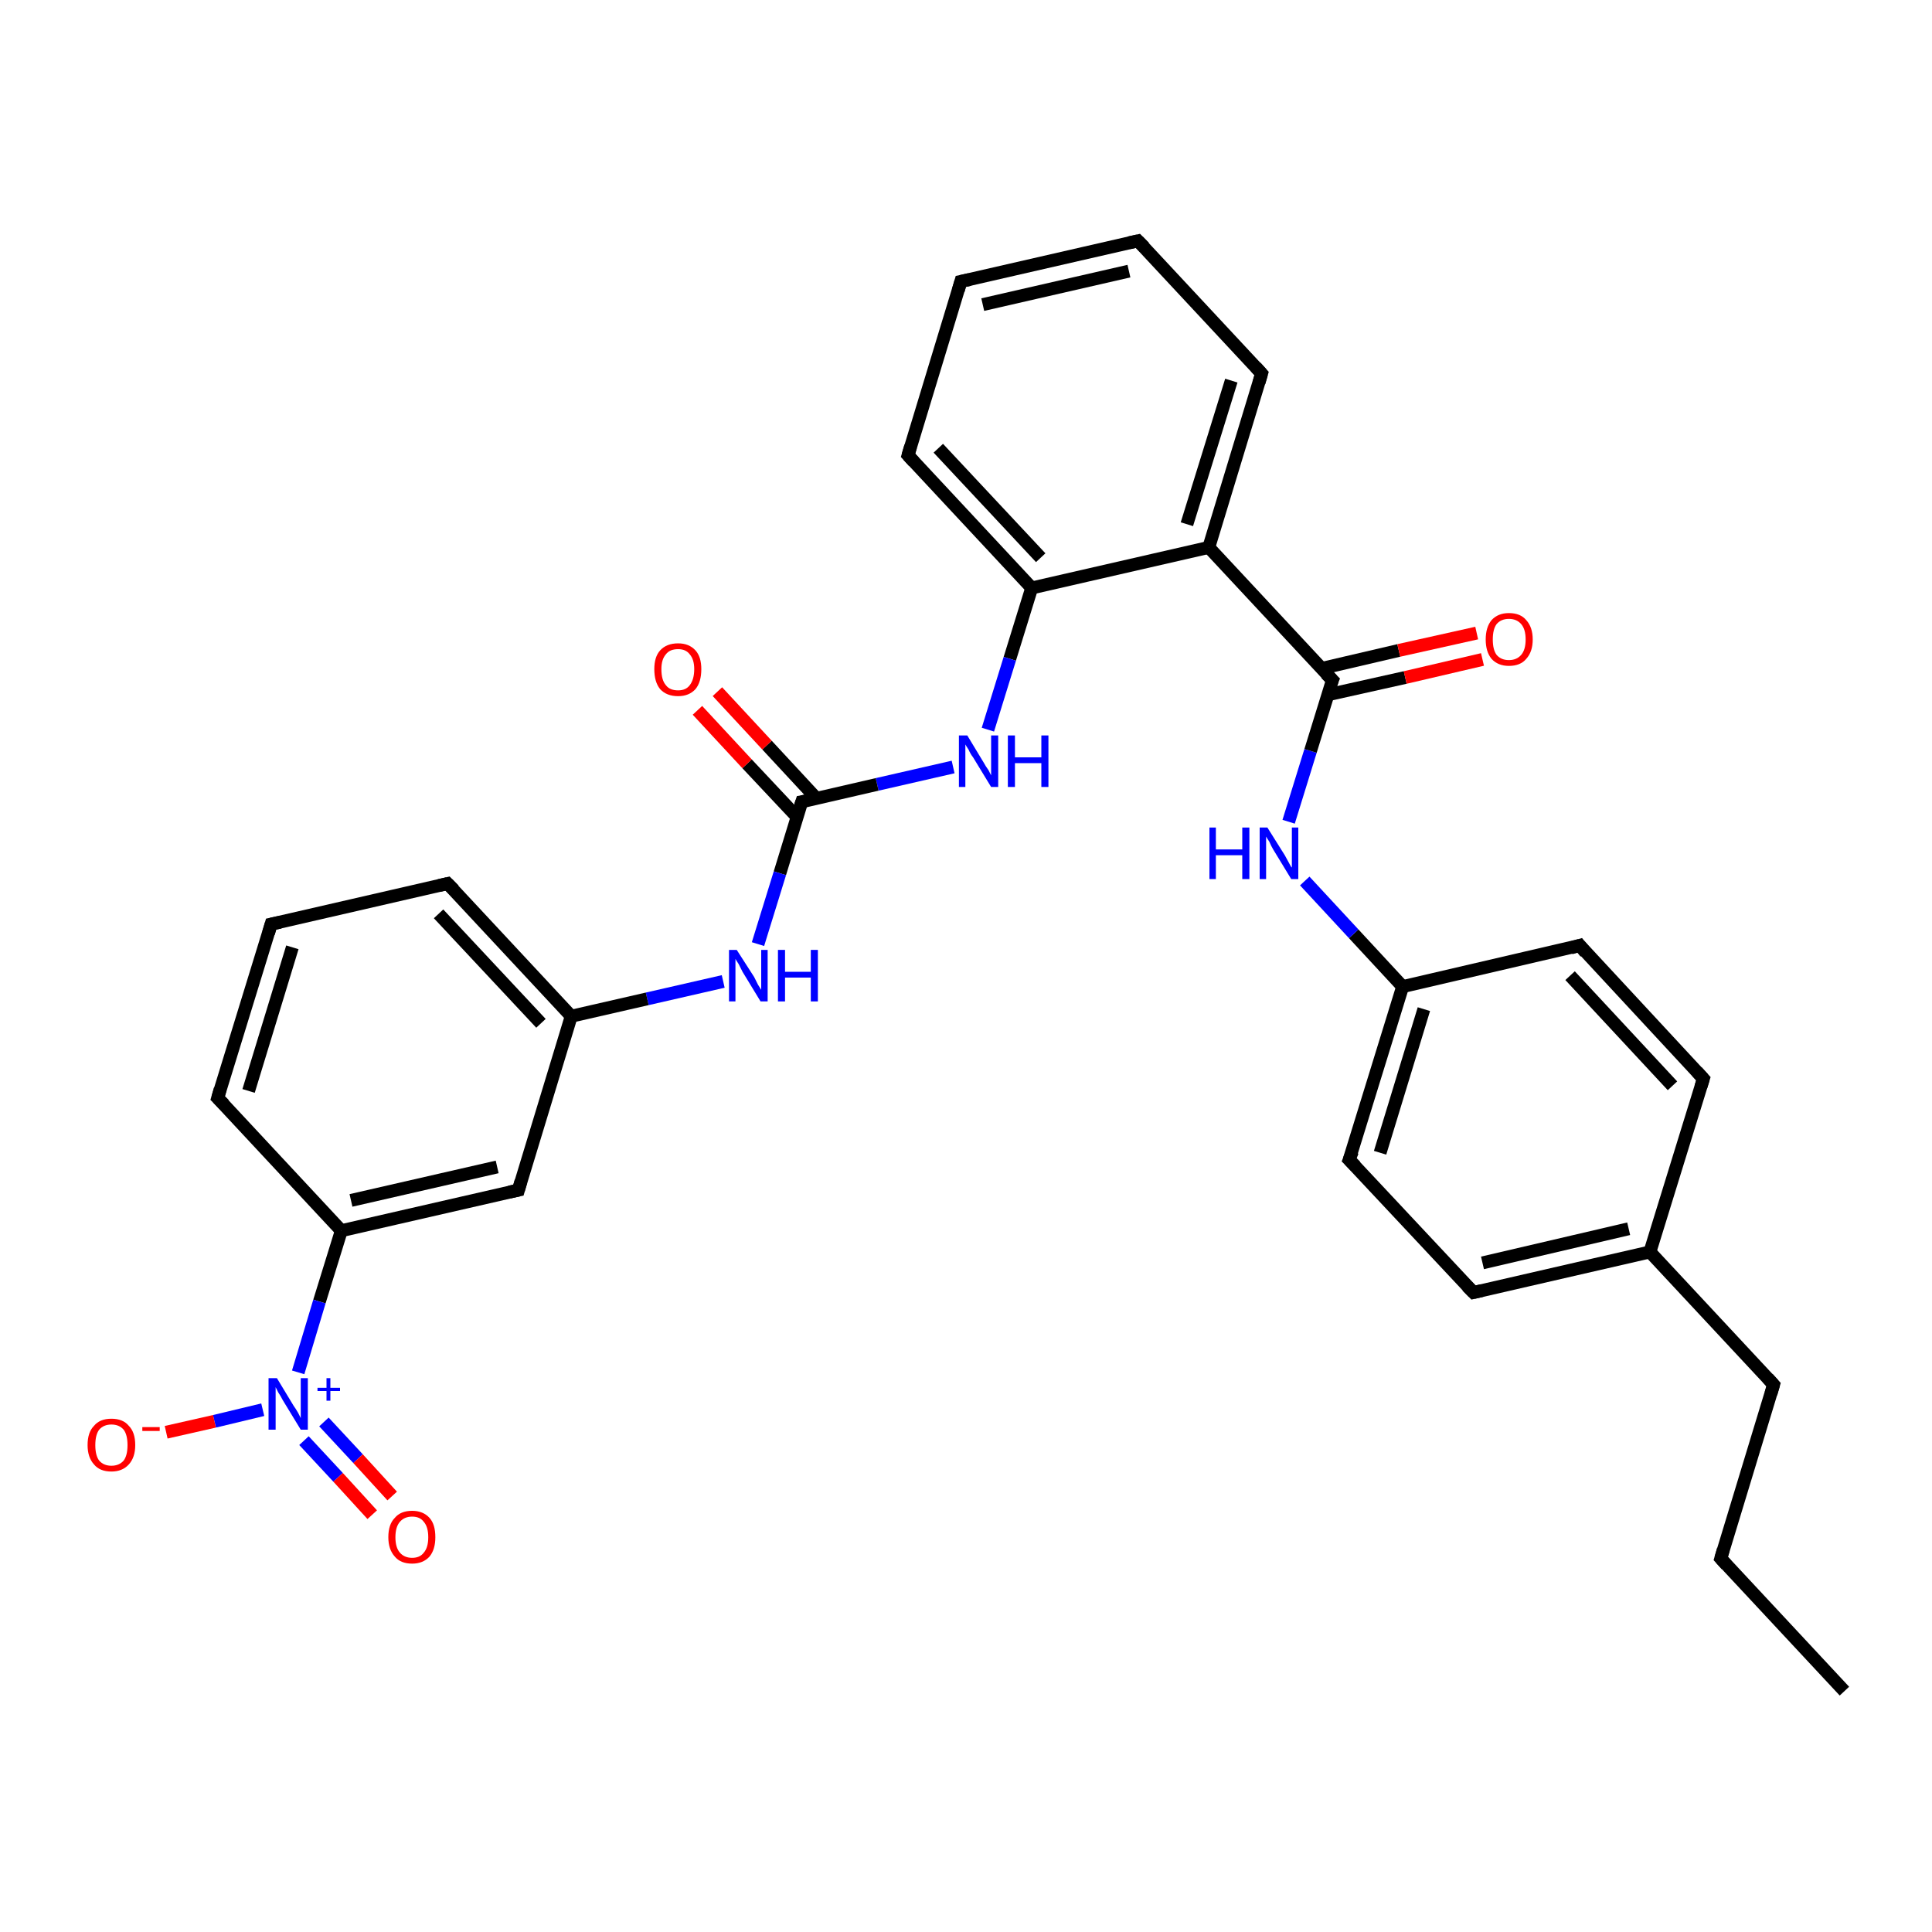 <?xml version='1.0' encoding='iso-8859-1'?>
<svg version='1.1' baseProfile='full'
              xmlns='http://www.w3.org/2000/svg'
                      xmlns:rdkit='http://www.rdkit.org/xml'
                      xmlns:xlink='http://www.w3.org/1999/xlink'
                  xml:space='preserve'
width='300px' height='300px' viewBox='0 0 300 300'>
<!-- END OF HEADER -->
<rect style='opacity:1.0;fill:#FFFFFF;stroke:none' width='300.0' height='300.0' x='0.0' y='0.0'> </rect>
<path class='bond-0 atom-0 atom-1' d='M 286.4,262.6 L 267.2,242.0' style='fill:none;fill-rule:evenodd;stroke:#000000;stroke-width:2.0px;stroke-linecap:butt;stroke-linejoin:miter;stroke-opacity:1' />
<path class='bond-1 atom-1 atom-2' d='M 267.2,242.0 L 275.4,215.0' style='fill:none;fill-rule:evenodd;stroke:#000000;stroke-width:2.0px;stroke-linecap:butt;stroke-linejoin:miter;stroke-opacity:1' />
<path class='bond-2 atom-2 atom-3' d='M 275.4,215.0 L 256.2,194.4' style='fill:none;fill-rule:evenodd;stroke:#000000;stroke-width:2.0px;stroke-linecap:butt;stroke-linejoin:miter;stroke-opacity:1' />
<path class='bond-3 atom-3 atom-4' d='M 256.2,194.4 L 228.8,200.7' style='fill:none;fill-rule:evenodd;stroke:#000000;stroke-width:2.0px;stroke-linecap:butt;stroke-linejoin:miter;stroke-opacity:1' />
<path class='bond-3 atom-3 atom-4' d='M 252.9,190.8 L 230.2,196.1' style='fill:none;fill-rule:evenodd;stroke:#000000;stroke-width:2.0px;stroke-linecap:butt;stroke-linejoin:miter;stroke-opacity:1' />
<path class='bond-4 atom-4 atom-5' d='M 228.8,200.7 L 209.5,180.1' style='fill:none;fill-rule:evenodd;stroke:#000000;stroke-width:2.0px;stroke-linecap:butt;stroke-linejoin:miter;stroke-opacity:1' />
<path class='bond-5 atom-5 atom-6' d='M 209.5,180.1 L 217.8,153.2' style='fill:none;fill-rule:evenodd;stroke:#000000;stroke-width:2.0px;stroke-linecap:butt;stroke-linejoin:miter;stroke-opacity:1' />
<path class='bond-5 atom-5 atom-6' d='M 214.3,179.0 L 221.1,156.7' style='fill:none;fill-rule:evenodd;stroke:#000000;stroke-width:2.0px;stroke-linecap:butt;stroke-linejoin:miter;stroke-opacity:1' />
<path class='bond-6 atom-6 atom-7' d='M 217.8,153.2 L 210.2,145.0' style='fill:none;fill-rule:evenodd;stroke:#000000;stroke-width:2.0px;stroke-linecap:butt;stroke-linejoin:miter;stroke-opacity:1' />
<path class='bond-6 atom-6 atom-7' d='M 210.2,145.0 L 202.6,136.8' style='fill:none;fill-rule:evenodd;stroke:#0000FF;stroke-width:2.0px;stroke-linecap:butt;stroke-linejoin:miter;stroke-opacity:1' />
<path class='bond-7 atom-7 atom-8' d='M 200.1,127.6 L 203.5,116.6' style='fill:none;fill-rule:evenodd;stroke:#0000FF;stroke-width:2.0px;stroke-linecap:butt;stroke-linejoin:miter;stroke-opacity:1' />
<path class='bond-7 atom-7 atom-8' d='M 203.5,116.6 L 206.9,105.6' style='fill:none;fill-rule:evenodd;stroke:#000000;stroke-width:2.0px;stroke-linecap:butt;stroke-linejoin:miter;stroke-opacity:1' />
<path class='bond-8 atom-8 atom-9' d='M 206.1,107.9 L 218.2,105.2' style='fill:none;fill-rule:evenodd;stroke:#000000;stroke-width:2.0px;stroke-linecap:butt;stroke-linejoin:miter;stroke-opacity:1' />
<path class='bond-8 atom-8 atom-9' d='M 218.2,105.2 L 230.2,102.4' style='fill:none;fill-rule:evenodd;stroke:#FF0000;stroke-width:2.0px;stroke-linecap:butt;stroke-linejoin:miter;stroke-opacity:1' />
<path class='bond-8 atom-8 atom-9' d='M 205.2,103.8 L 217.2,101.0' style='fill:none;fill-rule:evenodd;stroke:#000000;stroke-width:2.0px;stroke-linecap:butt;stroke-linejoin:miter;stroke-opacity:1' />
<path class='bond-8 atom-8 atom-9' d='M 217.2,101.0 L 229.3,98.3' style='fill:none;fill-rule:evenodd;stroke:#FF0000;stroke-width:2.0px;stroke-linecap:butt;stroke-linejoin:miter;stroke-opacity:1' />
<path class='bond-9 atom-8 atom-10' d='M 206.9,105.6 L 187.7,85.0' style='fill:none;fill-rule:evenodd;stroke:#000000;stroke-width:2.0px;stroke-linecap:butt;stroke-linejoin:miter;stroke-opacity:1' />
<path class='bond-10 atom-10 atom-11' d='M 187.7,85.0 L 195.9,58.0' style='fill:none;fill-rule:evenodd;stroke:#000000;stroke-width:2.0px;stroke-linecap:butt;stroke-linejoin:miter;stroke-opacity:1' />
<path class='bond-10 atom-10 atom-11' d='M 184.3,81.4 L 191.2,59.1' style='fill:none;fill-rule:evenodd;stroke:#000000;stroke-width:2.0px;stroke-linecap:butt;stroke-linejoin:miter;stroke-opacity:1' />
<path class='bond-11 atom-11 atom-12' d='M 195.9,58.0 L 176.7,37.4' style='fill:none;fill-rule:evenodd;stroke:#000000;stroke-width:2.0px;stroke-linecap:butt;stroke-linejoin:miter;stroke-opacity:1' />
<path class='bond-12 atom-12 atom-13' d='M 176.7,37.4 L 149.2,43.7' style='fill:none;fill-rule:evenodd;stroke:#000000;stroke-width:2.0px;stroke-linecap:butt;stroke-linejoin:miter;stroke-opacity:1' />
<path class='bond-12 atom-12 atom-13' d='M 175.3,42.1 L 152.6,47.3' style='fill:none;fill-rule:evenodd;stroke:#000000;stroke-width:2.0px;stroke-linecap:butt;stroke-linejoin:miter;stroke-opacity:1' />
<path class='bond-13 atom-13 atom-14' d='M 149.2,43.7 L 141.0,70.7' style='fill:none;fill-rule:evenodd;stroke:#000000;stroke-width:2.0px;stroke-linecap:butt;stroke-linejoin:miter;stroke-opacity:1' />
<path class='bond-14 atom-14 atom-15' d='M 141.0,70.7 L 160.2,91.3' style='fill:none;fill-rule:evenodd;stroke:#000000;stroke-width:2.0px;stroke-linecap:butt;stroke-linejoin:miter;stroke-opacity:1' />
<path class='bond-14 atom-14 atom-15' d='M 145.7,69.6 L 161.6,86.6' style='fill:none;fill-rule:evenodd;stroke:#000000;stroke-width:2.0px;stroke-linecap:butt;stroke-linejoin:miter;stroke-opacity:1' />
<path class='bond-15 atom-15 atom-16' d='M 160.2,91.3 L 156.8,102.3' style='fill:none;fill-rule:evenodd;stroke:#000000;stroke-width:2.0px;stroke-linecap:butt;stroke-linejoin:miter;stroke-opacity:1' />
<path class='bond-15 atom-15 atom-16' d='M 156.8,102.3 L 153.4,113.3' style='fill:none;fill-rule:evenodd;stroke:#0000FF;stroke-width:2.0px;stroke-linecap:butt;stroke-linejoin:miter;stroke-opacity:1' />
<path class='bond-16 atom-16 atom-17' d='M 148.0,119.1 L 136.2,121.8' style='fill:none;fill-rule:evenodd;stroke:#0000FF;stroke-width:2.0px;stroke-linecap:butt;stroke-linejoin:miter;stroke-opacity:1' />
<path class='bond-16 atom-16 atom-17' d='M 136.2,121.8 L 124.5,124.5' style='fill:none;fill-rule:evenodd;stroke:#000000;stroke-width:2.0px;stroke-linecap:butt;stroke-linejoin:miter;stroke-opacity:1' />
<path class='bond-17 atom-17 atom-18' d='M 126.8,124.0 L 119.1,115.7' style='fill:none;fill-rule:evenodd;stroke:#000000;stroke-width:2.0px;stroke-linecap:butt;stroke-linejoin:miter;stroke-opacity:1' />
<path class='bond-17 atom-17 atom-18' d='M 119.1,115.7 L 111.4,107.4' style='fill:none;fill-rule:evenodd;stroke:#FF0000;stroke-width:2.0px;stroke-linecap:butt;stroke-linejoin:miter;stroke-opacity:1' />
<path class='bond-17 atom-17 atom-18' d='M 123.8,126.9 L 116.0,118.6' style='fill:none;fill-rule:evenodd;stroke:#000000;stroke-width:2.0px;stroke-linecap:butt;stroke-linejoin:miter;stroke-opacity:1' />
<path class='bond-17 atom-17 atom-18' d='M 116.0,118.6 L 108.3,110.3' style='fill:none;fill-rule:evenodd;stroke:#FF0000;stroke-width:2.0px;stroke-linecap:butt;stroke-linejoin:miter;stroke-opacity:1' />
<path class='bond-18 atom-17 atom-19' d='M 124.5,124.5 L 121.1,135.6' style='fill:none;fill-rule:evenodd;stroke:#000000;stroke-width:2.0px;stroke-linecap:butt;stroke-linejoin:miter;stroke-opacity:1' />
<path class='bond-18 atom-17 atom-19' d='M 121.1,135.6 L 117.7,146.6' style='fill:none;fill-rule:evenodd;stroke:#0000FF;stroke-width:2.0px;stroke-linecap:butt;stroke-linejoin:miter;stroke-opacity:1' />
<path class='bond-19 atom-19 atom-20' d='M 112.3,152.4 L 100.5,155.1' style='fill:none;fill-rule:evenodd;stroke:#0000FF;stroke-width:2.0px;stroke-linecap:butt;stroke-linejoin:miter;stroke-opacity:1' />
<path class='bond-19 atom-19 atom-20' d='M 100.5,155.1 L 88.7,157.8' style='fill:none;fill-rule:evenodd;stroke:#000000;stroke-width:2.0px;stroke-linecap:butt;stroke-linejoin:miter;stroke-opacity:1' />
<path class='bond-20 atom-20 atom-21' d='M 88.7,157.8 L 69.5,137.2' style='fill:none;fill-rule:evenodd;stroke:#000000;stroke-width:2.0px;stroke-linecap:butt;stroke-linejoin:miter;stroke-opacity:1' />
<path class='bond-20 atom-20 atom-21' d='M 84.0,158.9 L 68.1,141.9' style='fill:none;fill-rule:evenodd;stroke:#000000;stroke-width:2.0px;stroke-linecap:butt;stroke-linejoin:miter;stroke-opacity:1' />
<path class='bond-21 atom-21 atom-22' d='M 69.5,137.2 L 42.1,143.5' style='fill:none;fill-rule:evenodd;stroke:#000000;stroke-width:2.0px;stroke-linecap:butt;stroke-linejoin:miter;stroke-opacity:1' />
<path class='bond-22 atom-22 atom-23' d='M 42.1,143.5 L 33.8,170.5' style='fill:none;fill-rule:evenodd;stroke:#000000;stroke-width:2.0px;stroke-linecap:butt;stroke-linejoin:miter;stroke-opacity:1' />
<path class='bond-22 atom-22 atom-23' d='M 45.4,147.1 L 38.6,169.4' style='fill:none;fill-rule:evenodd;stroke:#000000;stroke-width:2.0px;stroke-linecap:butt;stroke-linejoin:miter;stroke-opacity:1' />
<path class='bond-23 atom-23 atom-24' d='M 33.8,170.5 L 53.0,191.1' style='fill:none;fill-rule:evenodd;stroke:#000000;stroke-width:2.0px;stroke-linecap:butt;stroke-linejoin:miter;stroke-opacity:1' />
<path class='bond-24 atom-24 atom-25' d='M 53.0,191.1 L 80.5,184.8' style='fill:none;fill-rule:evenodd;stroke:#000000;stroke-width:2.0px;stroke-linecap:butt;stroke-linejoin:miter;stroke-opacity:1' />
<path class='bond-24 atom-24 atom-25' d='M 54.5,186.4 L 77.2,181.2' style='fill:none;fill-rule:evenodd;stroke:#000000;stroke-width:2.0px;stroke-linecap:butt;stroke-linejoin:miter;stroke-opacity:1' />
<path class='bond-25 atom-24 atom-26' d='M 53.0,191.1 L 49.6,202.1' style='fill:none;fill-rule:evenodd;stroke:#000000;stroke-width:2.0px;stroke-linecap:butt;stroke-linejoin:miter;stroke-opacity:1' />
<path class='bond-25 atom-24 atom-26' d='M 49.6,202.1 L 46.3,213.1' style='fill:none;fill-rule:evenodd;stroke:#0000FF;stroke-width:2.0px;stroke-linecap:butt;stroke-linejoin:miter;stroke-opacity:1' />
<path class='bond-26 atom-26 atom-27' d='M 40.8,218.9 L 33.3,220.7' style='fill:none;fill-rule:evenodd;stroke:#0000FF;stroke-width:2.0px;stroke-linecap:butt;stroke-linejoin:miter;stroke-opacity:1' />
<path class='bond-26 atom-26 atom-27' d='M 33.3,220.7 L 25.8,222.4' style='fill:none;fill-rule:evenodd;stroke:#FF0000;stroke-width:2.0px;stroke-linecap:butt;stroke-linejoin:miter;stroke-opacity:1' />
<path class='bond-27 atom-26 atom-28' d='M 47.2,223.7 L 52.5,229.4' style='fill:none;fill-rule:evenodd;stroke:#0000FF;stroke-width:2.0px;stroke-linecap:butt;stroke-linejoin:miter;stroke-opacity:1' />
<path class='bond-27 atom-26 atom-28' d='M 52.5,229.4 L 57.8,235.2' style='fill:none;fill-rule:evenodd;stroke:#FF0000;stroke-width:2.0px;stroke-linecap:butt;stroke-linejoin:miter;stroke-opacity:1' />
<path class='bond-27 atom-26 atom-28' d='M 50.3,220.8 L 55.6,226.5' style='fill:none;fill-rule:evenodd;stroke:#0000FF;stroke-width:2.0px;stroke-linecap:butt;stroke-linejoin:miter;stroke-opacity:1' />
<path class='bond-27 atom-26 atom-28' d='M 55.6,226.5 L 60.9,232.3' style='fill:none;fill-rule:evenodd;stroke:#FF0000;stroke-width:2.0px;stroke-linecap:butt;stroke-linejoin:miter;stroke-opacity:1' />
<path class='bond-28 atom-6 atom-29' d='M 217.8,153.2 L 245.3,146.8' style='fill:none;fill-rule:evenodd;stroke:#000000;stroke-width:2.0px;stroke-linecap:butt;stroke-linejoin:miter;stroke-opacity:1' />
<path class='bond-29 atom-29 atom-30' d='M 245.3,146.8 L 264.5,167.5' style='fill:none;fill-rule:evenodd;stroke:#000000;stroke-width:2.0px;stroke-linecap:butt;stroke-linejoin:miter;stroke-opacity:1' />
<path class='bond-29 atom-29 atom-30' d='M 243.8,151.5 L 259.7,168.6' style='fill:none;fill-rule:evenodd;stroke:#000000;stroke-width:2.0px;stroke-linecap:butt;stroke-linejoin:miter;stroke-opacity:1' />
<path class='bond-30 atom-30 atom-3' d='M 264.5,167.5 L 256.2,194.4' style='fill:none;fill-rule:evenodd;stroke:#000000;stroke-width:2.0px;stroke-linecap:butt;stroke-linejoin:miter;stroke-opacity:1' />
<path class='bond-31 atom-15 atom-10' d='M 160.2,91.3 L 187.7,85.0' style='fill:none;fill-rule:evenodd;stroke:#000000;stroke-width:2.0px;stroke-linecap:butt;stroke-linejoin:miter;stroke-opacity:1' />
<path class='bond-32 atom-25 atom-20' d='M 80.5,184.8 L 88.7,157.8' style='fill:none;fill-rule:evenodd;stroke:#000000;stroke-width:2.0px;stroke-linecap:butt;stroke-linejoin:miter;stroke-opacity:1' />
<path d='M 268.1,243.0 L 267.2,242.0 L 267.6,240.6' style='fill:none;stroke:#000000;stroke-width:2.0px;stroke-linecap:butt;stroke-linejoin:miter;stroke-opacity:1;' />
<path d='M 275.0,216.4 L 275.4,215.0 L 274.5,214.0' style='fill:none;stroke:#000000;stroke-width:2.0px;stroke-linecap:butt;stroke-linejoin:miter;stroke-opacity:1;' />
<path d='M 230.1,200.4 L 228.8,200.7 L 227.8,199.7' style='fill:none;stroke:#000000;stroke-width:2.0px;stroke-linecap:butt;stroke-linejoin:miter;stroke-opacity:1;' />
<path d='M 210.5,181.1 L 209.5,180.1 L 210.0,178.8' style='fill:none;stroke:#000000;stroke-width:2.0px;stroke-linecap:butt;stroke-linejoin:miter;stroke-opacity:1;' />
<path d='M 206.7,106.1 L 206.9,105.6 L 205.9,104.6' style='fill:none;stroke:#000000;stroke-width:2.0px;stroke-linecap:butt;stroke-linejoin:miter;stroke-opacity:1;' />
<path d='M 195.5,59.4 L 195.9,58.0 L 195.0,57.0' style='fill:none;stroke:#000000;stroke-width:2.0px;stroke-linecap:butt;stroke-linejoin:miter;stroke-opacity:1;' />
<path d='M 177.7,38.4 L 176.7,37.4 L 175.3,37.7' style='fill:none;stroke:#000000;stroke-width:2.0px;stroke-linecap:butt;stroke-linejoin:miter;stroke-opacity:1;' />
<path d='M 150.6,43.4 L 149.2,43.7 L 148.8,45.1' style='fill:none;stroke:#000000;stroke-width:2.0px;stroke-linecap:butt;stroke-linejoin:miter;stroke-opacity:1;' />
<path d='M 141.4,69.3 L 141.0,70.7 L 141.9,71.7' style='fill:none;stroke:#000000;stroke-width:2.0px;stroke-linecap:butt;stroke-linejoin:miter;stroke-opacity:1;' />
<path d='M 125.1,124.4 L 124.5,124.5 L 124.3,125.1' style='fill:none;stroke:#000000;stroke-width:2.0px;stroke-linecap:butt;stroke-linejoin:miter;stroke-opacity:1;' />
<path d='M 70.5,138.2 L 69.5,137.2 L 68.2,137.5' style='fill:none;stroke:#000000;stroke-width:2.0px;stroke-linecap:butt;stroke-linejoin:miter;stroke-opacity:1;' />
<path d='M 43.5,143.2 L 42.1,143.5 L 41.7,144.9' style='fill:none;stroke:#000000;stroke-width:2.0px;stroke-linecap:butt;stroke-linejoin:miter;stroke-opacity:1;' />
<path d='M 34.2,169.1 L 33.8,170.5 L 34.8,171.5' style='fill:none;stroke:#000000;stroke-width:2.0px;stroke-linecap:butt;stroke-linejoin:miter;stroke-opacity:1;' />
<path d='M 79.1,185.1 L 80.5,184.8 L 80.9,183.4' style='fill:none;stroke:#000000;stroke-width:2.0px;stroke-linecap:butt;stroke-linejoin:miter;stroke-opacity:1;' />
<path d='M 243.9,147.2 L 245.3,146.8 L 246.2,147.9' style='fill:none;stroke:#000000;stroke-width:2.0px;stroke-linecap:butt;stroke-linejoin:miter;stroke-opacity:1;' />
<path d='M 263.5,166.4 L 264.5,167.5 L 264.1,168.8' style='fill:none;stroke:#000000;stroke-width:2.0px;stroke-linecap:butt;stroke-linejoin:miter;stroke-opacity:1;' />
<path class='atom-7' d='M 187.8 128.5
L 188.8 128.5
L 188.8 131.9
L 192.9 131.9
L 192.9 128.5
L 194.0 128.5
L 194.0 136.5
L 192.9 136.5
L 192.9 132.8
L 188.8 132.8
L 188.8 136.5
L 187.8 136.5
L 187.8 128.5
' fill='#0000FF'/>
<path class='atom-7' d='M 196.8 128.5
L 199.5 132.8
Q 199.7 133.2, 200.1 133.9
Q 200.5 134.7, 200.6 134.7
L 200.6 128.5
L 201.6 128.5
L 201.6 136.5
L 200.5 136.5
L 197.7 131.9
Q 197.4 131.4, 197.1 130.7
Q 196.7 130.1, 196.6 129.9
L 196.6 136.5
L 195.6 136.5
L 195.6 128.5
L 196.8 128.5
' fill='#0000FF'/>
<path class='atom-9' d='M 230.7 99.3
Q 230.7 97.4, 231.6 96.3
Q 232.6 95.2, 234.3 95.2
Q 236.1 95.2, 237.0 96.3
Q 238.0 97.4, 238.0 99.3
Q 238.0 101.2, 237.0 102.3
Q 236.1 103.4, 234.3 103.4
Q 232.6 103.4, 231.6 102.3
Q 230.7 101.2, 230.7 99.3
M 234.3 102.5
Q 235.5 102.5, 236.2 101.7
Q 236.9 100.9, 236.9 99.3
Q 236.9 97.7, 236.2 96.9
Q 235.5 96.1, 234.3 96.1
Q 233.1 96.1, 232.4 96.9
Q 231.8 97.7, 231.8 99.3
Q 231.8 100.9, 232.4 101.7
Q 233.1 102.5, 234.3 102.5
' fill='#FF0000'/>
<path class='atom-16' d='M 150.2 114.2
L 152.8 118.5
Q 153.0 118.9, 153.5 119.6
Q 153.9 120.4, 153.9 120.4
L 153.9 114.2
L 155.0 114.2
L 155.0 122.2
L 153.9 122.2
L 151.1 117.6
Q 150.7 117.1, 150.4 116.4
Q 150.0 115.8, 149.9 115.6
L 149.9 122.2
L 148.9 122.2
L 148.9 114.2
L 150.2 114.2
' fill='#0000FF'/>
<path class='atom-16' d='M 156.5 114.2
L 157.6 114.2
L 157.6 117.6
L 161.7 117.6
L 161.7 114.2
L 162.8 114.2
L 162.8 122.2
L 161.7 122.2
L 161.7 118.5
L 157.6 118.5
L 157.6 122.2
L 156.5 122.2
L 156.5 114.2
' fill='#0000FF'/>
<path class='atom-18' d='M 101.6 103.9
Q 101.6 102.0, 102.5 101.0
Q 103.5 99.9, 105.3 99.9
Q 107.0 99.9, 108.0 101.0
Q 108.9 102.0, 108.9 103.9
Q 108.9 105.9, 108.0 107.0
Q 107.0 108.1, 105.3 108.1
Q 103.5 108.1, 102.5 107.0
Q 101.6 105.9, 101.6 103.9
M 105.3 107.2
Q 106.5 107.2, 107.1 106.4
Q 107.8 105.5, 107.8 103.9
Q 107.8 102.4, 107.1 101.6
Q 106.5 100.8, 105.3 100.8
Q 104.0 100.8, 103.4 101.6
Q 102.7 102.4, 102.7 103.9
Q 102.7 105.6, 103.4 106.4
Q 104.0 107.2, 105.3 107.2
' fill='#FF0000'/>
<path class='atom-19' d='M 114.4 147.5
L 117.1 151.7
Q 117.3 152.1, 117.7 152.9
Q 118.2 153.7, 118.2 153.7
L 118.2 147.5
L 119.2 147.5
L 119.2 155.5
L 118.1 155.5
L 115.3 150.9
Q 115.0 150.3, 114.7 149.7
Q 114.3 149.1, 114.2 148.9
L 114.2 155.5
L 113.2 155.5
L 113.2 147.5
L 114.4 147.5
' fill='#0000FF'/>
<path class='atom-19' d='M 120.8 147.5
L 121.9 147.5
L 121.9 150.9
L 125.9 150.9
L 125.9 147.5
L 127.0 147.5
L 127.0 155.5
L 125.9 155.5
L 125.9 151.8
L 121.9 151.8
L 121.9 155.5
L 120.8 155.5
L 120.8 147.5
' fill='#0000FF'/>
<path class='atom-26' d='M 43.0 214.0
L 45.6 218.3
Q 45.9 218.7, 46.3 219.4
Q 46.7 220.2, 46.7 220.2
L 46.7 214.0
L 47.8 214.0
L 47.8 222.0
L 46.7 222.0
L 43.9 217.4
Q 43.6 216.8, 43.2 216.2
Q 42.9 215.6, 42.8 215.4
L 42.8 222.0
L 41.7 222.0
L 41.7 214.0
L 43.0 214.0
' fill='#0000FF'/>
<path class='atom-26' d='M 49.3 215.5
L 50.7 215.5
L 50.7 214.0
L 51.3 214.0
L 51.3 215.5
L 52.8 215.5
L 52.8 216.0
L 51.3 216.0
L 51.3 217.5
L 50.7 217.5
L 50.7 216.0
L 49.3 216.0
L 49.3 215.5
' fill='#0000FF'/>
<path class='atom-27' d='M 13.6 224.4
Q 13.6 222.4, 14.6 221.4
Q 15.5 220.3, 17.3 220.3
Q 19.1 220.3, 20.0 221.4
Q 21.0 222.4, 21.0 224.4
Q 21.0 226.3, 20.0 227.4
Q 19.0 228.5, 17.3 228.5
Q 15.5 228.5, 14.6 227.4
Q 13.6 226.3, 13.6 224.4
M 17.3 227.6
Q 18.5 227.6, 19.2 226.8
Q 19.8 226.0, 19.8 224.4
Q 19.8 222.8, 19.2 222.0
Q 18.5 221.2, 17.3 221.2
Q 16.1 221.2, 15.4 222.0
Q 14.8 222.8, 14.8 224.4
Q 14.8 226.0, 15.4 226.8
Q 16.1 227.6, 17.3 227.6
' fill='#FF0000'/>
<path class='atom-27' d='M 22.1 221.6
L 24.8 221.6
L 24.8 222.2
L 22.1 222.2
L 22.1 221.6
' fill='#FF0000'/>
<path class='atom-28' d='M 60.3 238.7
Q 60.3 236.7, 61.3 235.7
Q 62.2 234.6, 64.0 234.6
Q 65.7 234.6, 66.7 235.7
Q 67.6 236.7, 67.6 238.7
Q 67.6 240.6, 66.7 241.7
Q 65.7 242.8, 64.0 242.8
Q 62.2 242.8, 61.3 241.7
Q 60.3 240.6, 60.3 238.7
M 64.0 241.9
Q 65.2 241.9, 65.8 241.1
Q 66.5 240.3, 66.5 238.7
Q 66.5 237.1, 65.8 236.3
Q 65.2 235.5, 64.0 235.5
Q 62.8 235.5, 62.1 236.3
Q 61.4 237.1, 61.4 238.7
Q 61.4 240.3, 62.1 241.1
Q 62.8 241.9, 64.0 241.9
' fill='#FF0000'/>
</svg>
